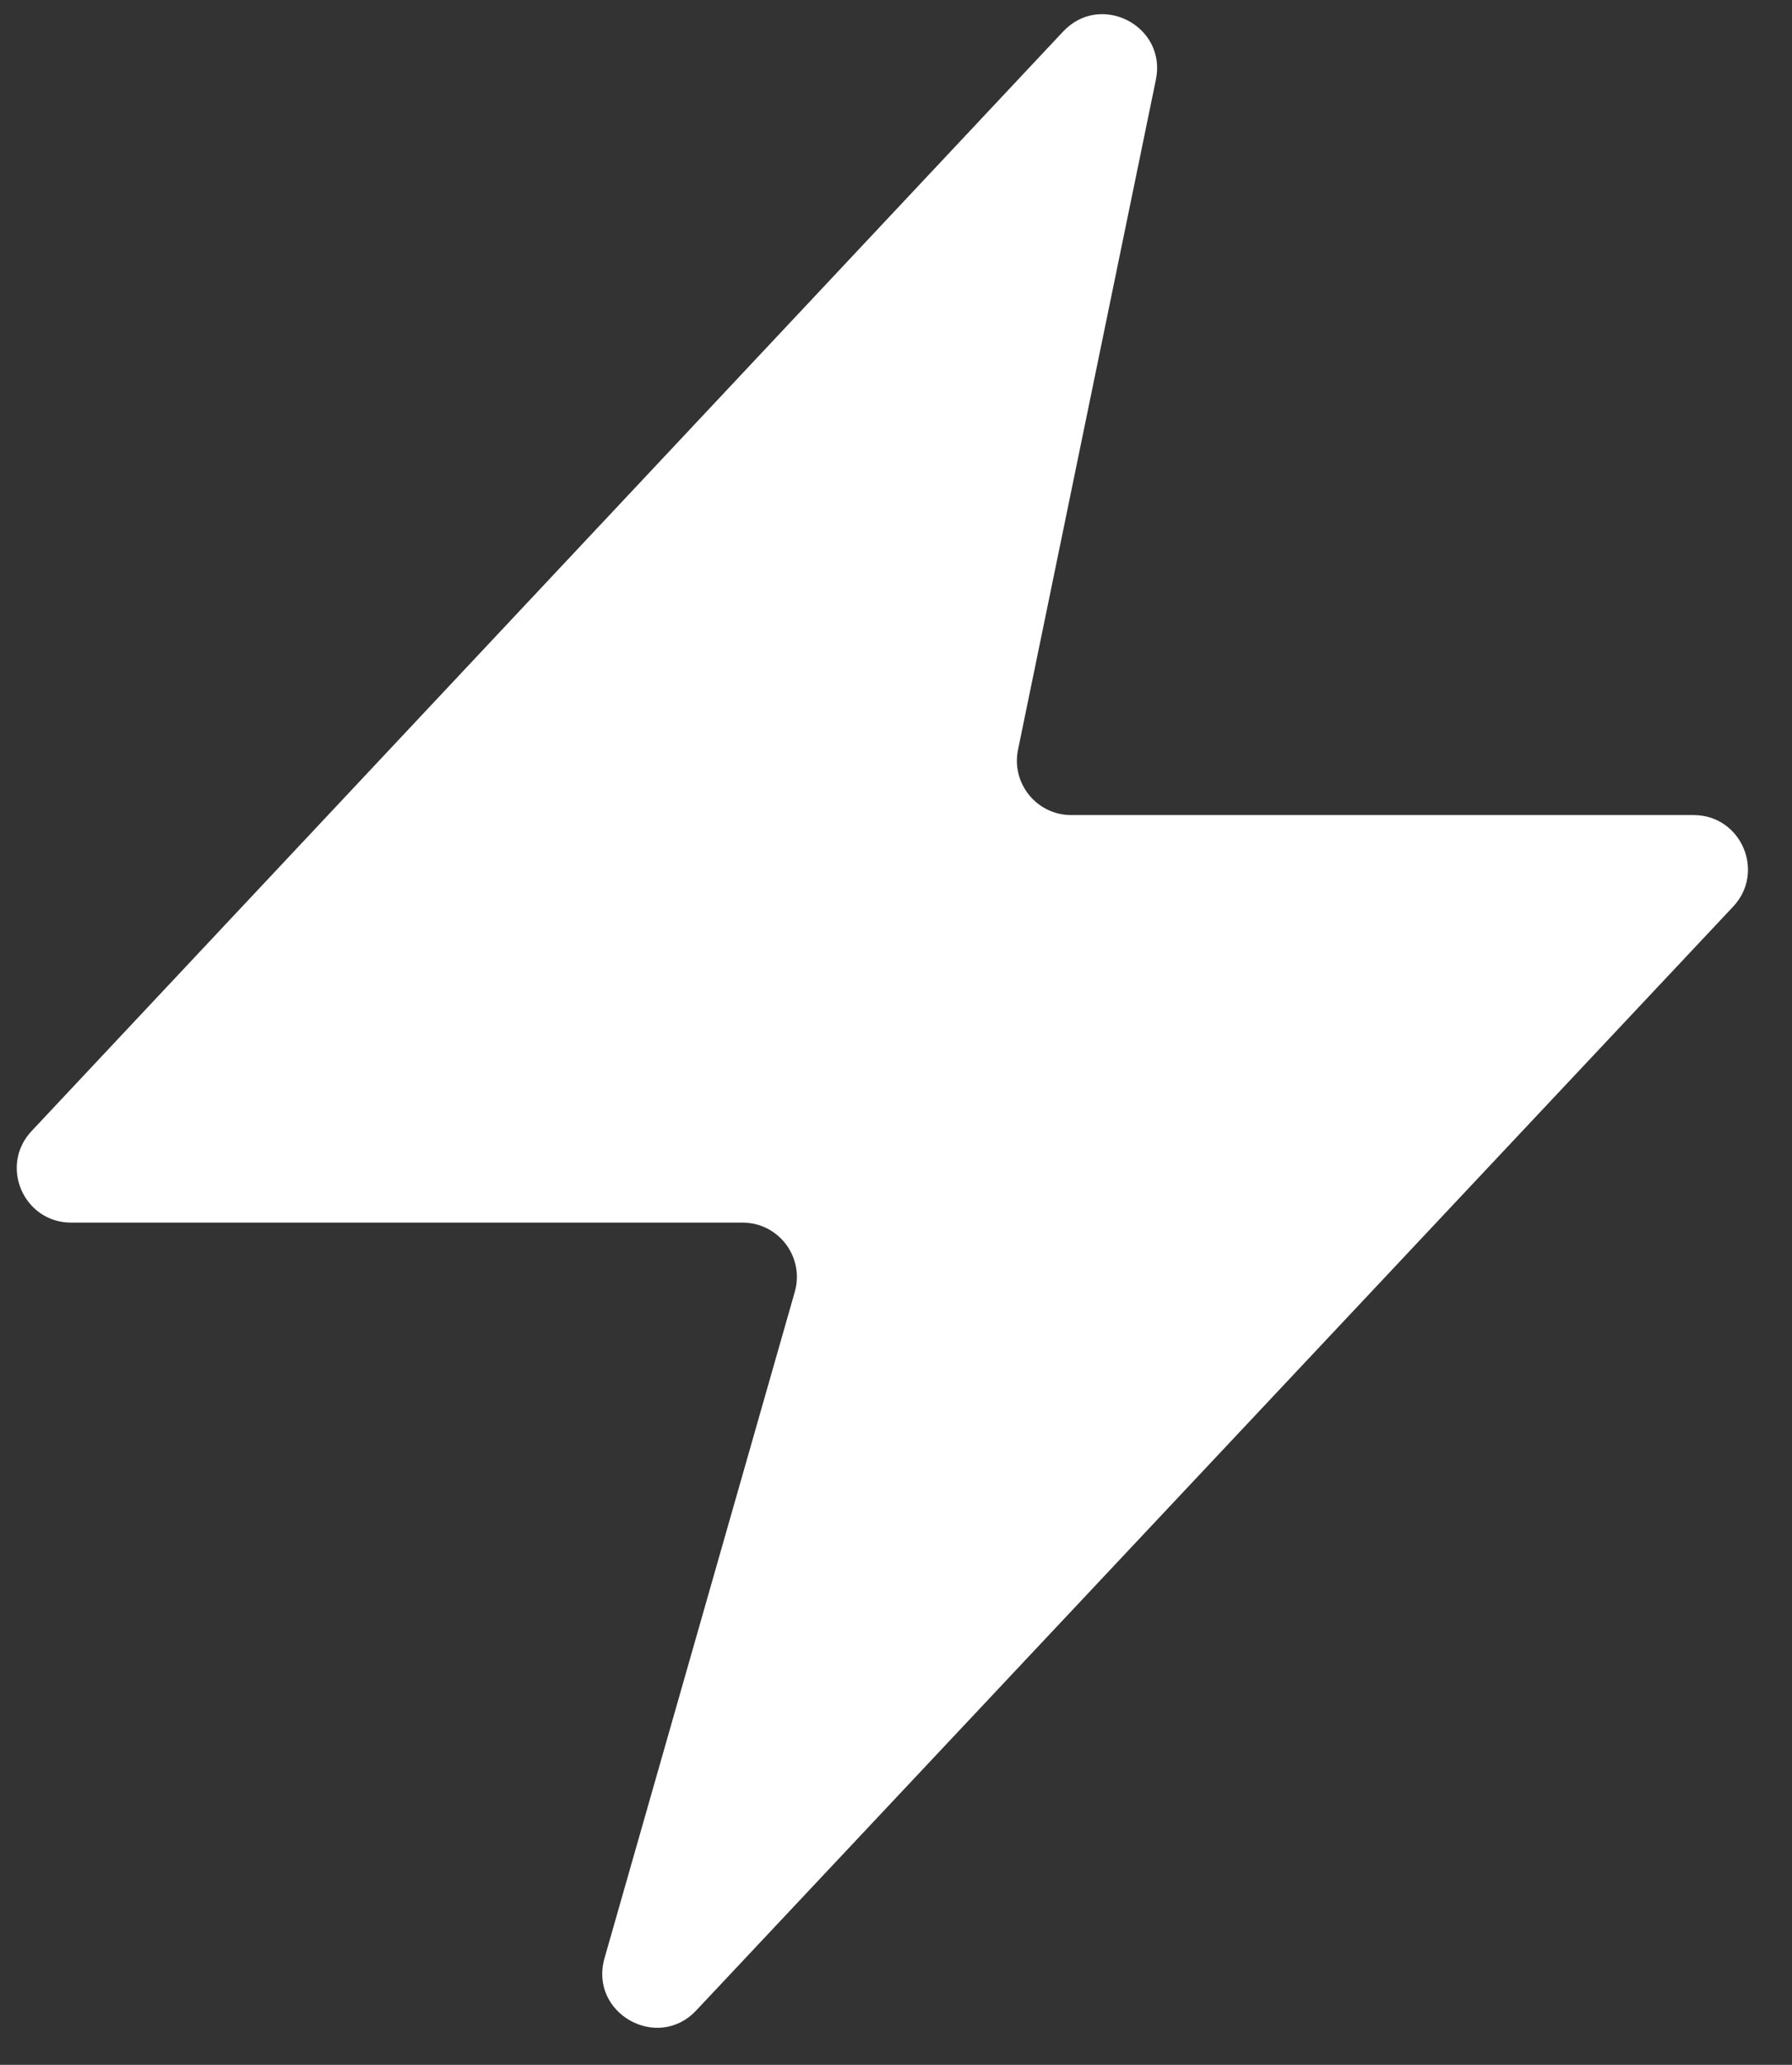 <svg width="33" height="38" viewBox="0 0 33 38" fill="none" xmlns="http://www.w3.org/2000/svg">
<rect x="0" y="0" width="33" height="38" fill="#333333" stroke="none"/>
<path d="M19.578 0.58L0.581 20.816C-0.018 21.454 0.435 22.5 1.31 22.5H13.674C14.339 22.5 14.818 23.136 14.636 23.775L11.132 36.038C10.844 37.046 12.104 37.762 12.822 36.998L31.916 16.685C32.516 16.047 32.064 15 31.188 15H19.727C19.093 15 18.62 14.419 18.747 13.798L21.286 1.466C21.49 0.478 20.268 -0.155 19.578 0.58Z" fill="white"/>
</svg>
